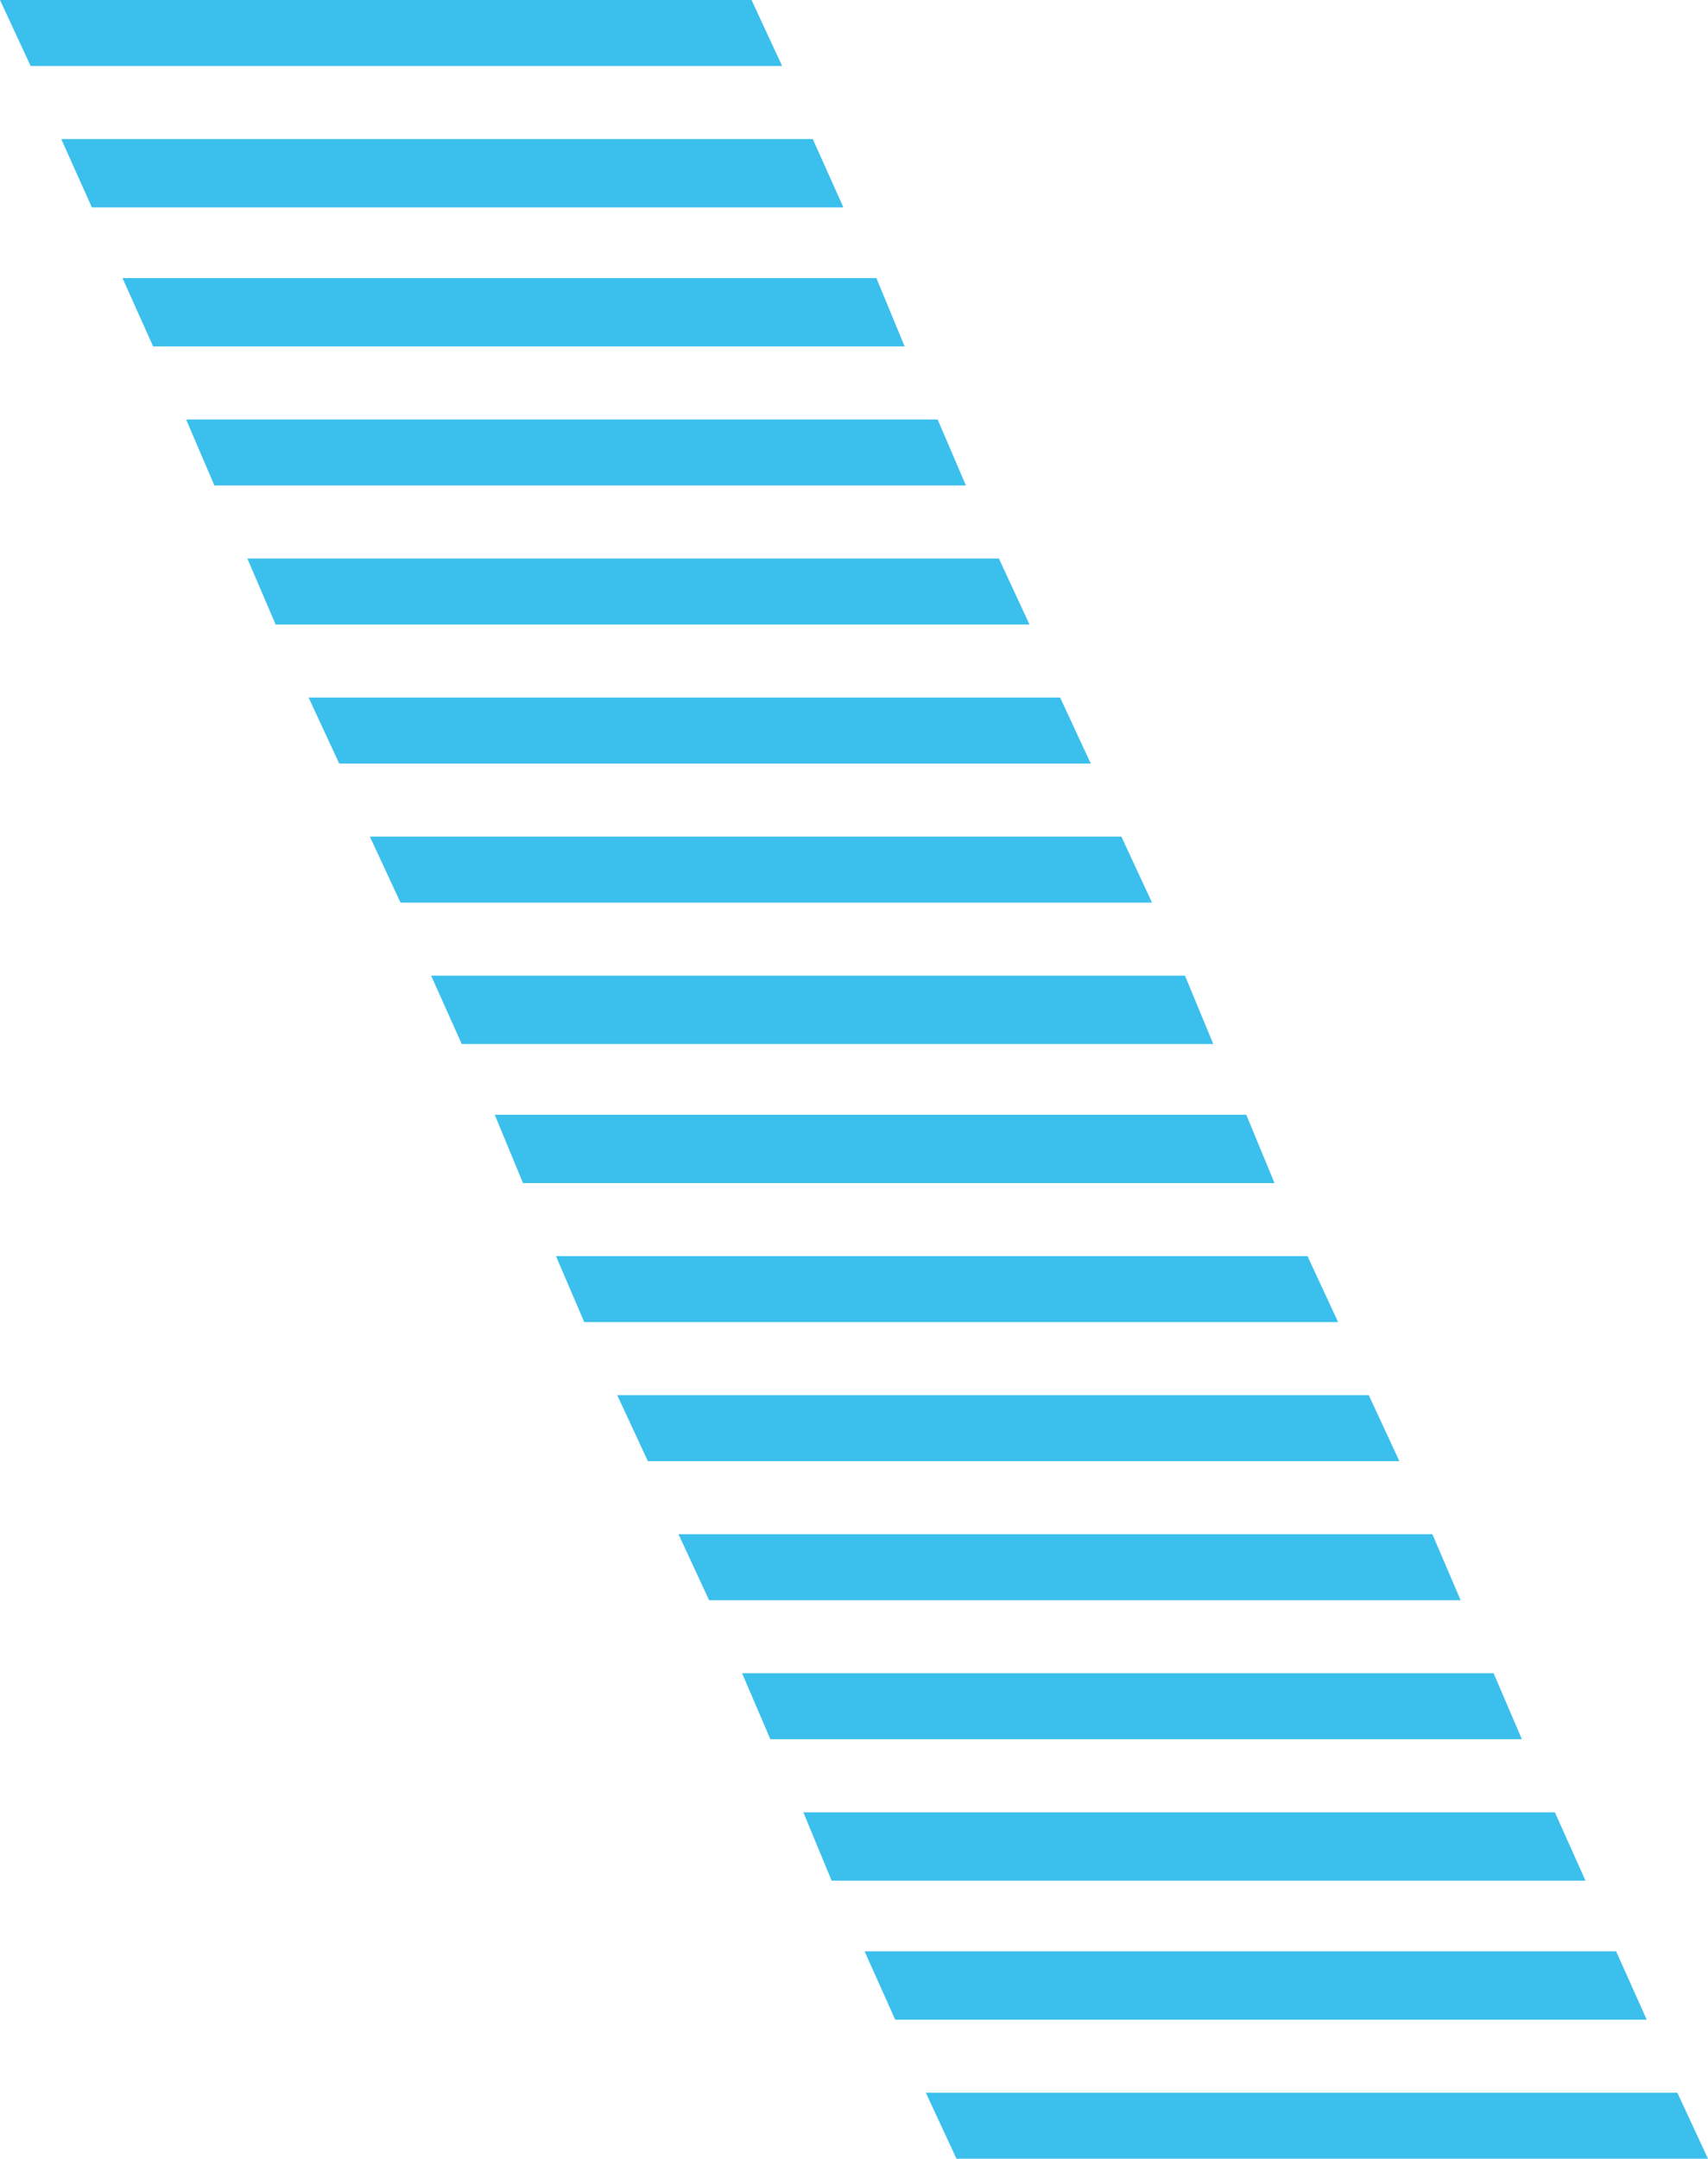 <?xml version="1.0" encoding="UTF-8"?> <!-- Generator: Adobe Illustrator 17.1.0, SVG Export Plug-In . SVG Version: 6.00 Build 0) --> <svg xmlns="http://www.w3.org/2000/svg" xmlns:xlink="http://www.w3.org/1999/xlink" id="Слой_1" x="0px" y="0px" viewBox="0 0 72.5 91.6" xml:space="preserve"> <g> <g> <polygon fill="#3BBFED" points="31.9,0 33.2,2.8 1.3,2.8 0,0 "></polygon> </g> <g> <polygon fill="#3BBFED" points="34.5,5.9 35.8,8.8 3.9,8.8 2.6,5.9 "></polygon> </g> <g> <polygon fill="#3BBFED" points="37.2,11.8 38.4,14.7 6.5,14.7 5.2,11.8 "></polygon> </g> <g> <polygon fill="#3BBFED" points="39.8,17.8 41,20.6 9.1,20.6 7.9,17.8 "></polygon> </g> <g> <polygon fill="#3BBFED" points="42.4,23.7 43.7,26.5 11.7,26.5 10.5,23.7 "></polygon> </g> <g> <polygon fill="#3BBFED" points="45,29.6 46.3,32.4 14.4,32.4 13.1,29.6 "></polygon> </g> <g> <polygon fill="#3BBFED" points="47.6,35.5 48.9,38.3 17,38.3 15.7,35.5 "></polygon> </g> <g> <polygon fill="#3BBFED" points="50.3,41.4 51.5,44.3 19.6,44.3 18.3,41.4 "></polygon> </g> <g> <polygon fill="#3BBFED" points="52.9,47.3 54.1,50.2 22.2,50.2 21,47.3 "></polygon> </g> <g> <polygon fill="#3BBFED" points="55.5,53.3 56.8,56.1 24.8,56.1 23.6,53.3 "></polygon> </g> <g> <polygon fill="#3BBFED" points="58.1,59.2 59.4,62 27.5,62 26.2,59.2 "></polygon> </g> <g> <polygon fill="#3BBFED" points="60.8,65.1 62,67.9 30.1,67.9 28.8,65.1 "></polygon> </g> <g> <polygon fill="#3BBFED" points="63.4,71 64.6,73.8 32.7,73.8 31.5,71 "></polygon> </g> <g> <polygon fill="#3BBFED" points="66,76.9 67.3,79.8 35.3,79.8 34.1,76.9 "></polygon> </g> <g> <polygon fill="#3BBFED" points="68.6,82.8 69.9,85.7 38,85.7 36.7,82.8 "></polygon> </g> <g> <polygon fill="#3BBFED" points="71.2,88.8 72.5,91.6 40.6,91.6 39.3,88.8 "></polygon> </g> </g> </svg> 